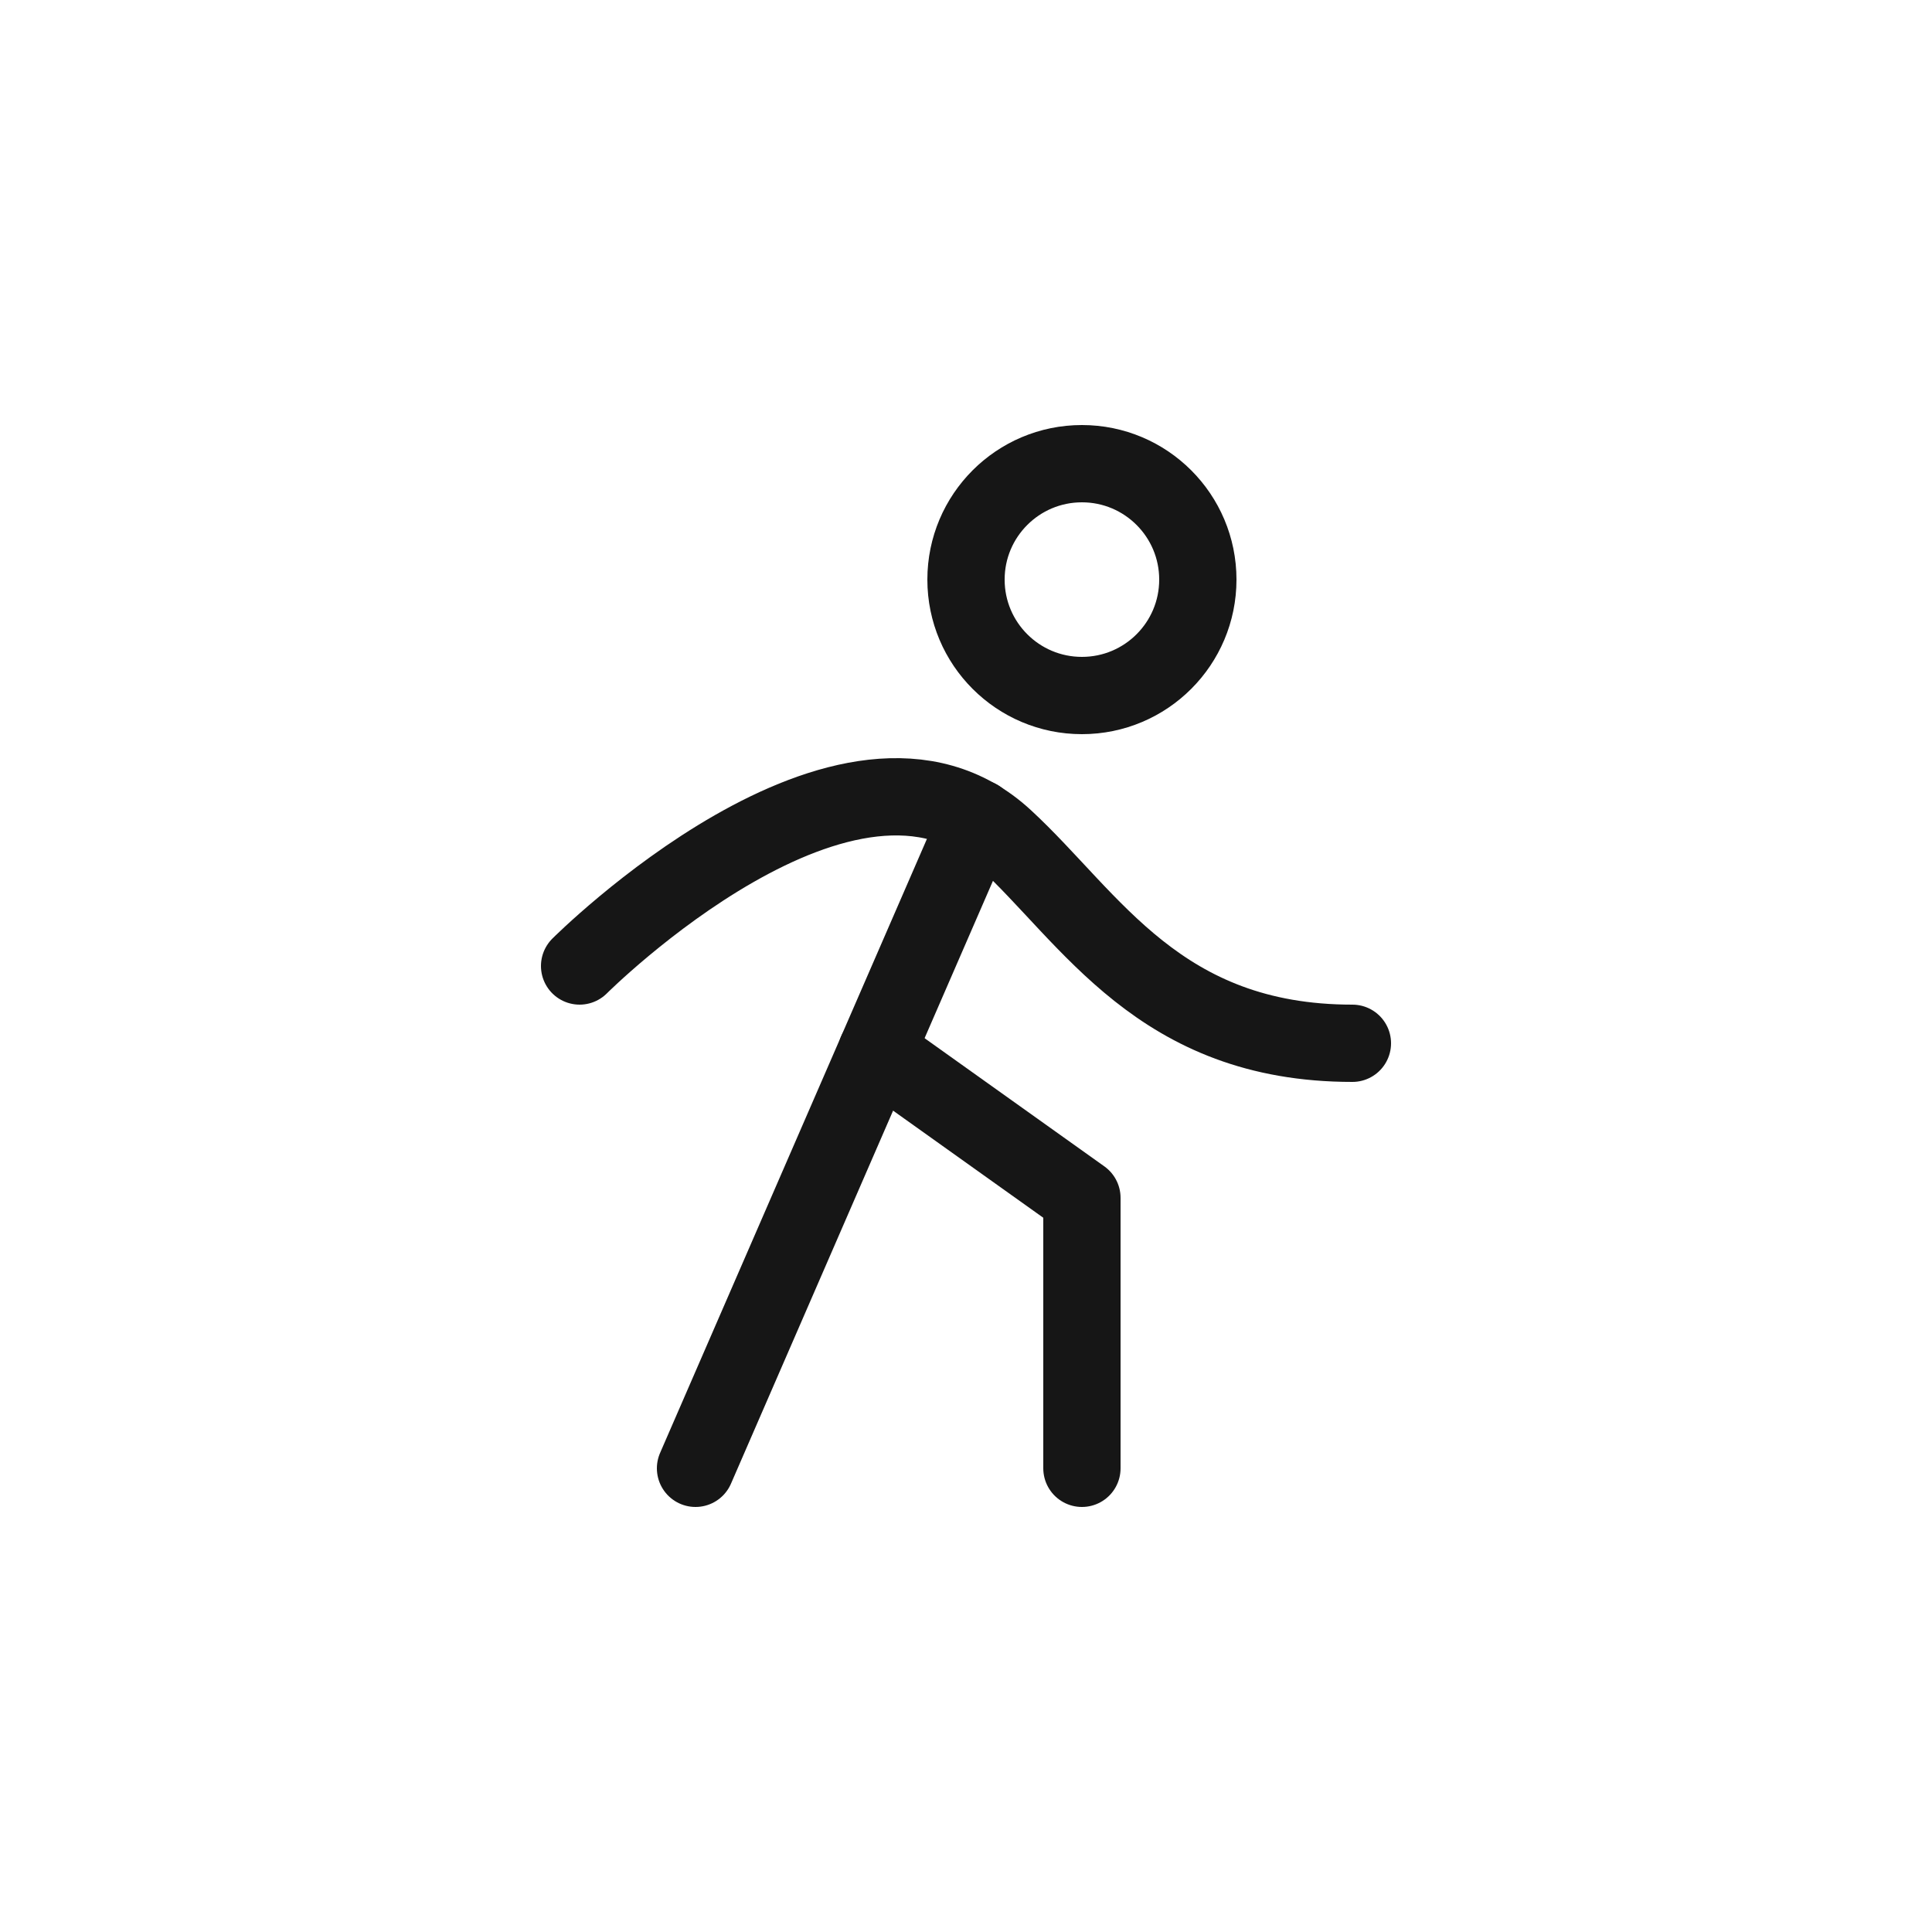 <svg width="50" height="50" viewBox="0 0 50 50" fill="none" xmlns="http://www.w3.org/2000/svg">
<path d="M28 18C29.657 18 31 16.657 31 15C31 13.343 29.657 12 28 12C26.343 12 25 13.343 25 15C25 16.657 26.343 18 28 18Z" stroke="#161616" stroke-width="2" stroke-linecap="round" stroke-linejoin="round"/>
<path d="M15 25C15 25 22 18 26 21.7C28.238 23.763 30 27 35 27" stroke="#161616" stroke-width="2" stroke-linecap="round" stroke-linejoin="round"/>
<path d="M25.312 21.175L18 38" stroke="#161616" stroke-width="2" stroke-linecap="round" stroke-linejoin="round"/>
<path d="M28 38V31L22.688 27.212" stroke="#161616" stroke-width="2" stroke-linecap="round" stroke-linejoin="round"/>
</svg>
